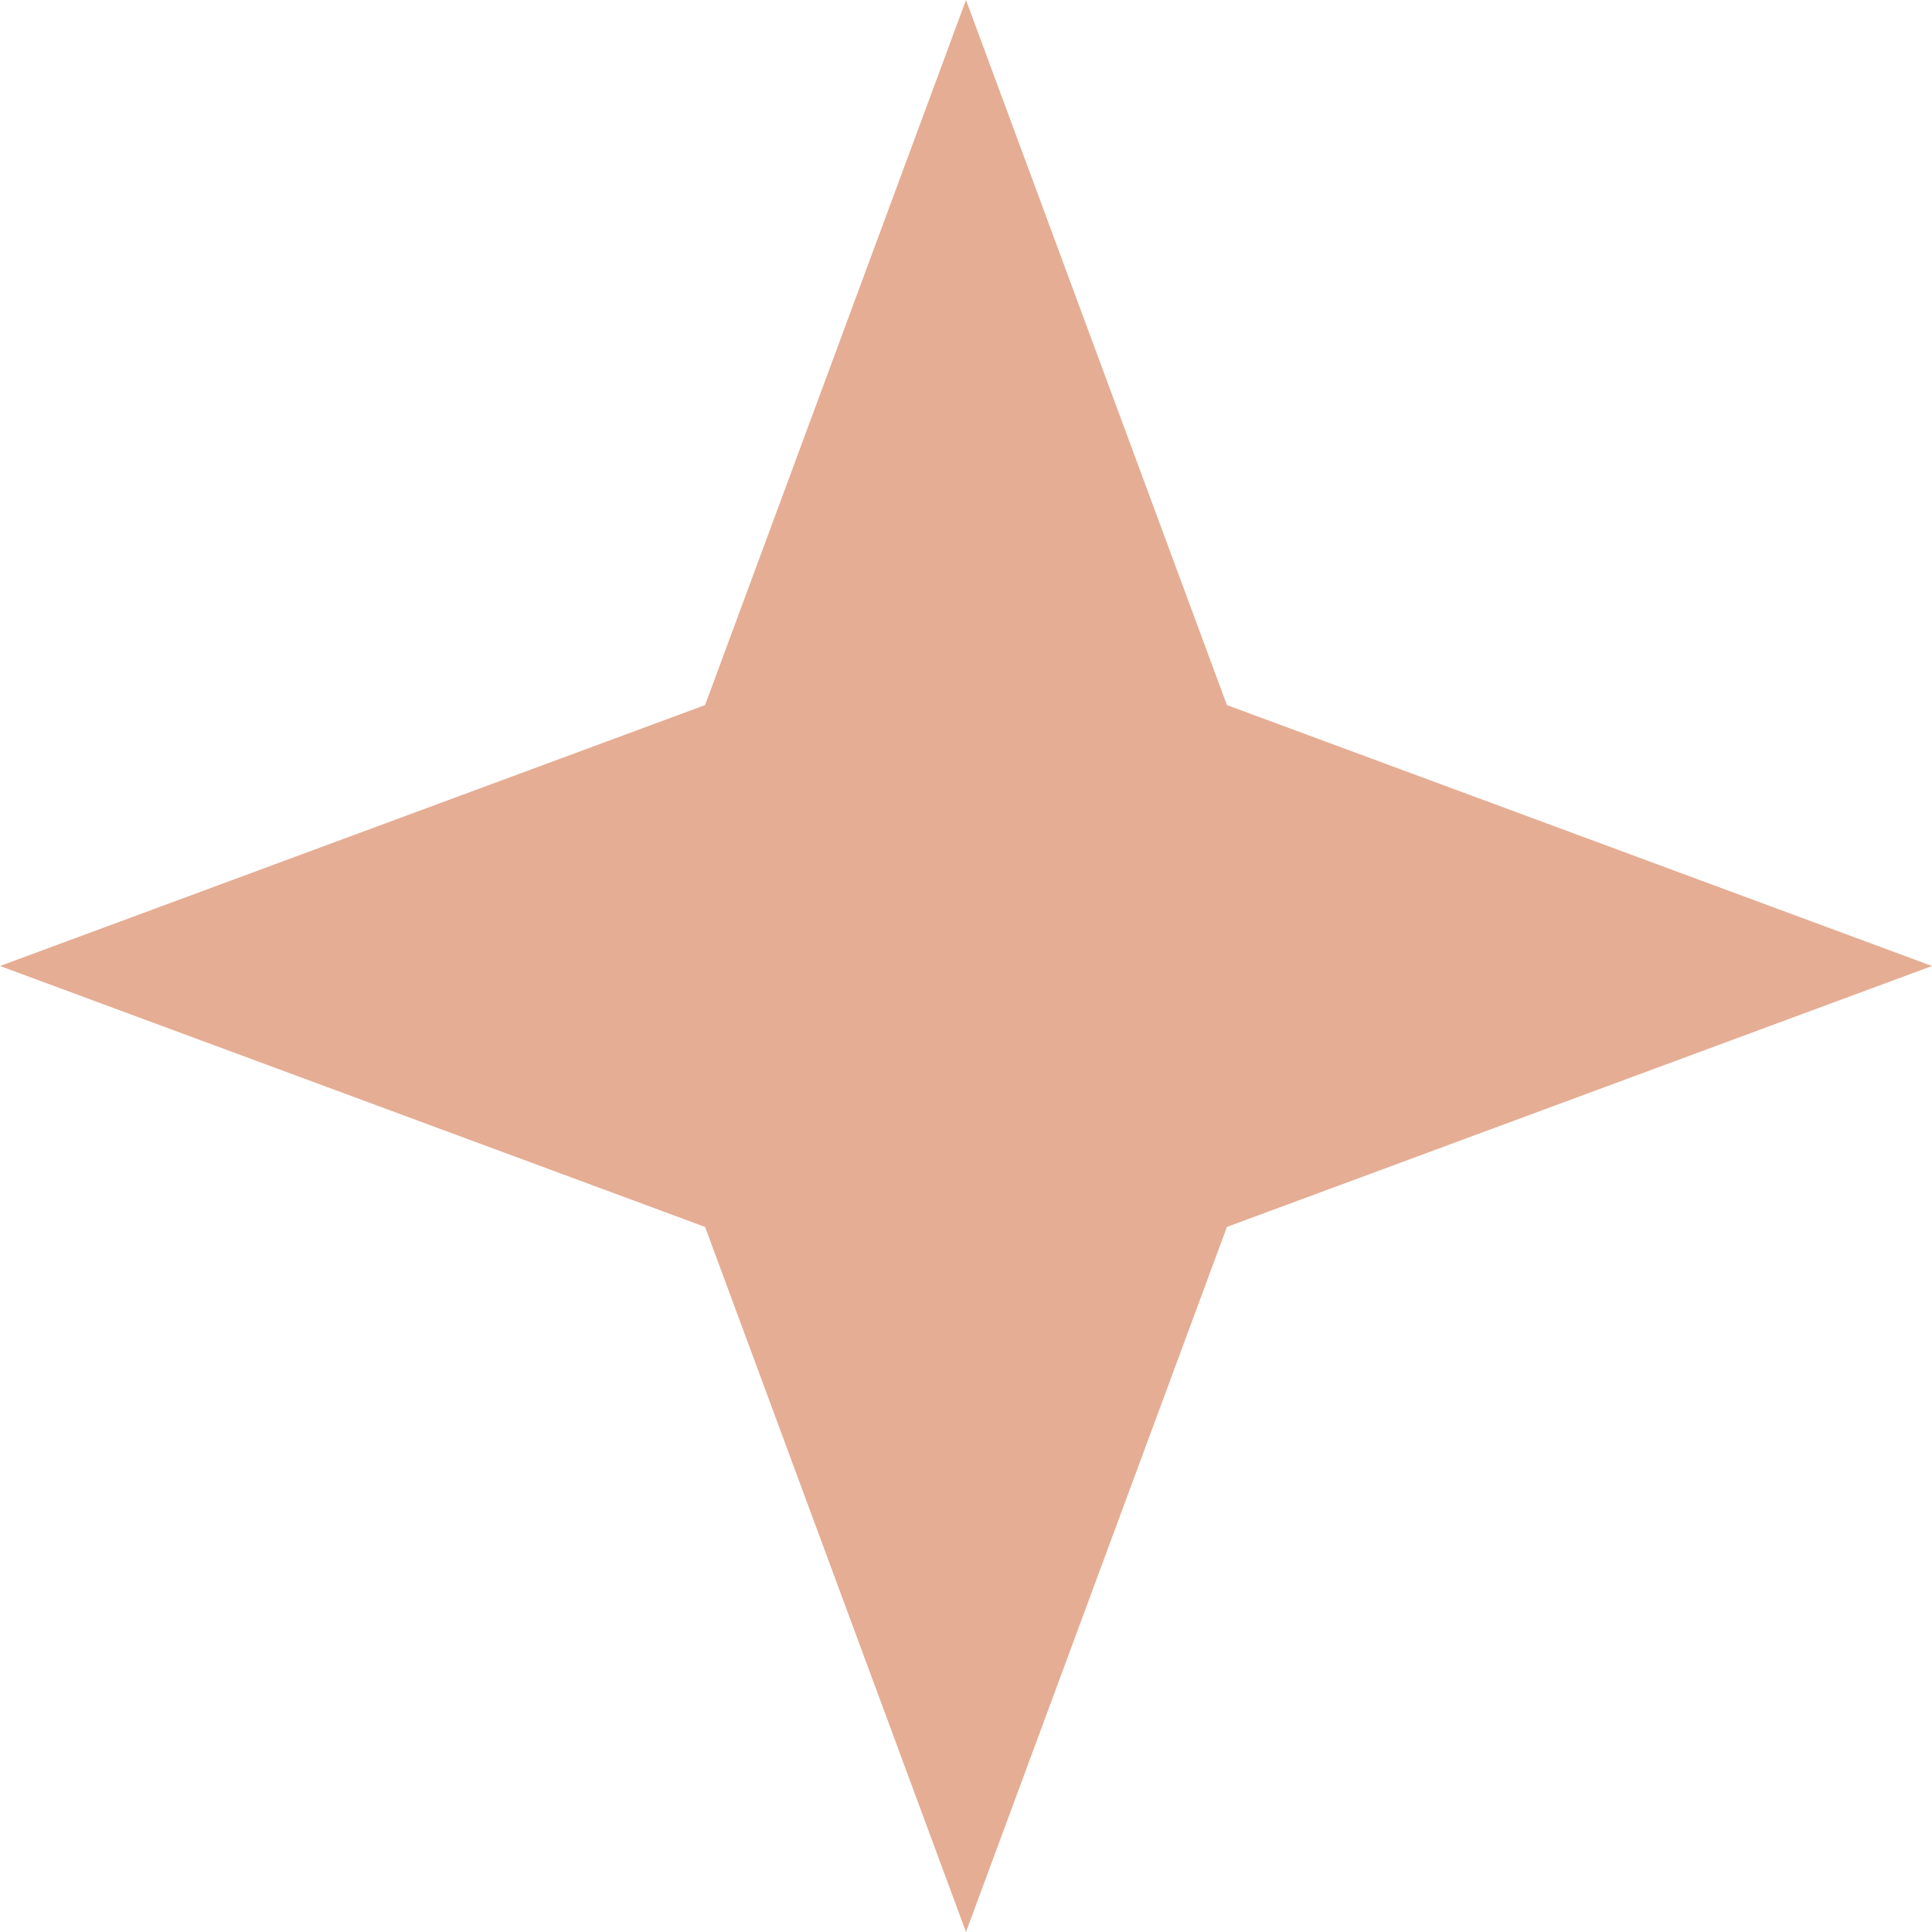 <svg xmlns="http://www.w3.org/2000/svg" width="38" height="38" viewBox="0 0 38 38" fill="none"><path d="M19 0L24.132 13.868L38 19L24.132 24.132L19 38L13.868 24.132L0 19L13.868 13.868L19 0Z" fill="#E5AD94"></path></svg>